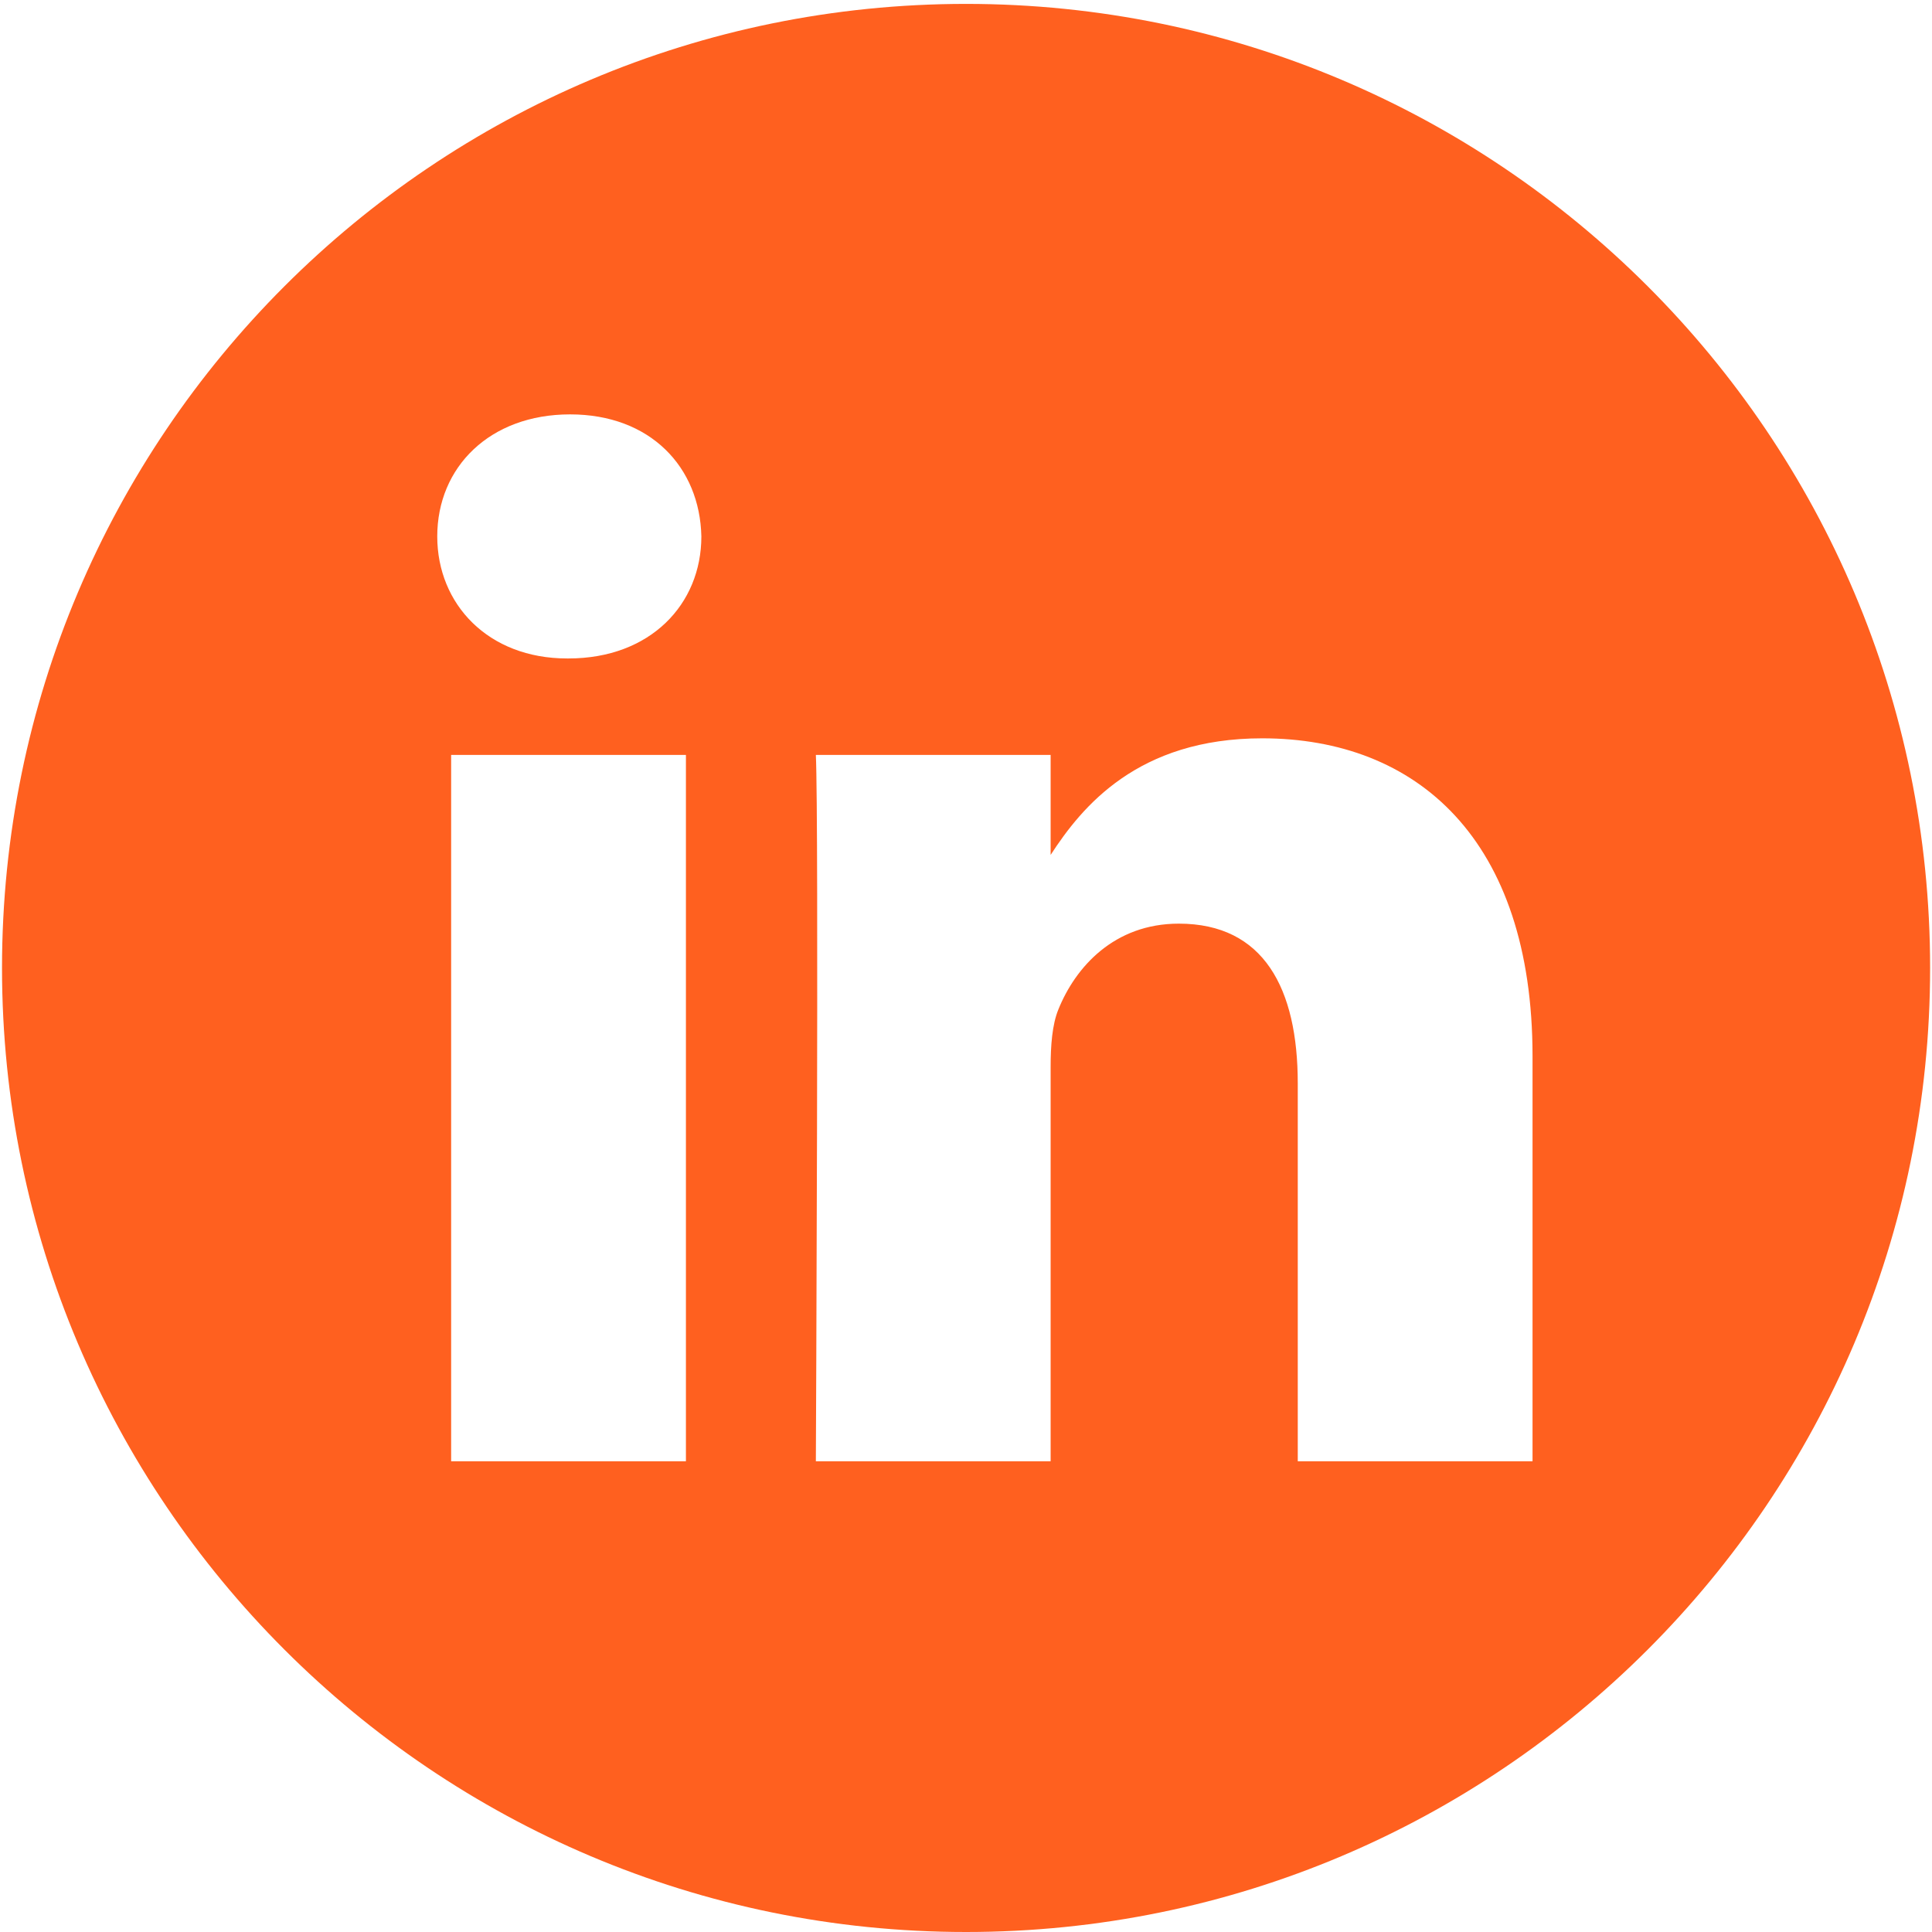 <?xml version="1.0" encoding="UTF-8"?> <svg xmlns="http://www.w3.org/2000/svg" width="118" height="118" viewBox="0 0 118 118" fill="none"><path d="M59.004 0.238C26.49 0.238 0.123 26.605 0.123 59.119C0.123 91.633 26.49 118 59.004 118C91.518 118 117.885 91.633 117.885 59.119C117.885 26.605 91.518 0.238 59.004 0.238ZM41.894 89.25H27.554V46.107H41.894V89.25ZM34.724 40.216H34.631C29.819 40.216 26.706 36.903 26.706 32.763C26.706 28.53 29.914 25.309 34.819 25.309C39.725 25.309 42.744 28.53 42.837 32.763C42.837 36.903 39.725 40.216 34.724 40.216ZM93.602 89.25H79.263V66.169C79.263 60.369 77.187 56.413 71.998 56.413C68.037 56.413 65.678 59.081 64.641 61.657C64.262 62.579 64.169 63.867 64.169 65.157V89.25H49.83C49.83 89.25 50.018 50.154 49.83 46.107H64.169V52.215C66.075 49.276 69.484 45.094 77.092 45.094C86.527 45.094 93.602 51.26 93.602 64.512V89.25Z" fill="#FF601F"></path></svg> 